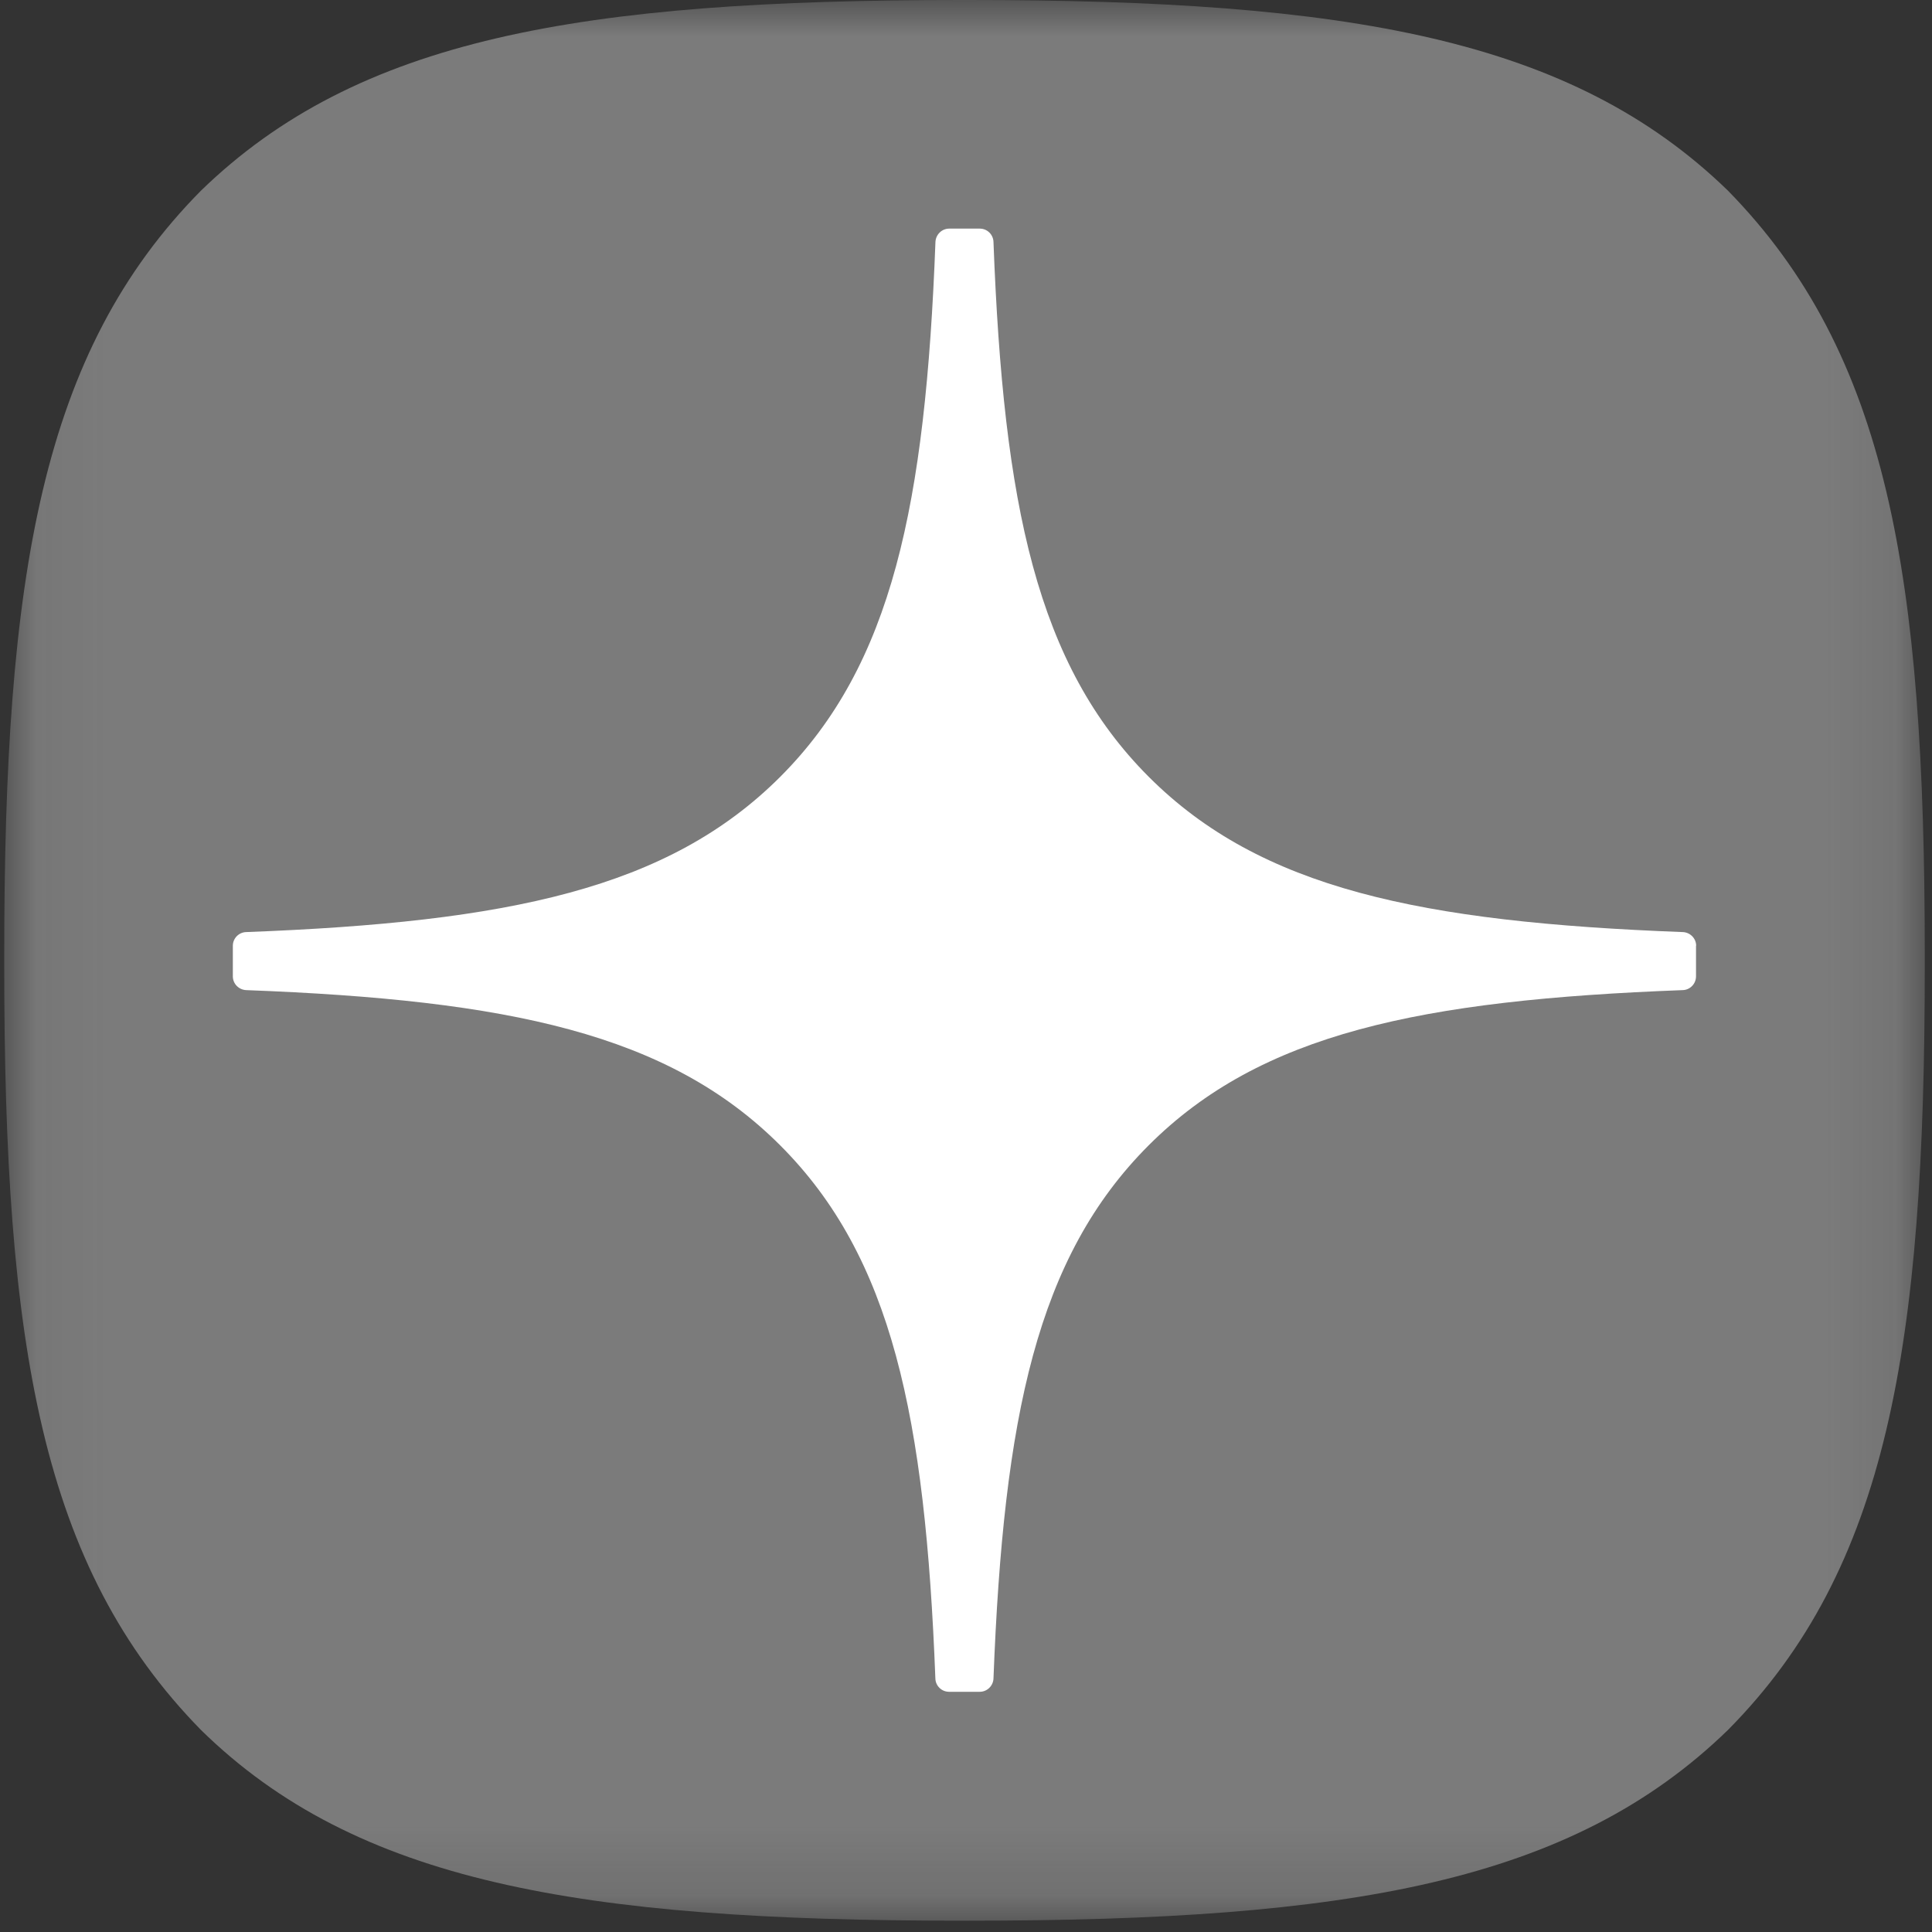 <?xml version="1.0" encoding="UTF-8"?> <svg xmlns="http://www.w3.org/2000/svg" width="27" height="27" viewBox="0 0 27 27" fill="none"><rect x="0" y="0" width="27" height="27" fill="#333333" stroke="none"/><g clip-path="url(#clip0_1701_25482)"><mask id="mask0_1701_25482" style="mask-type:luminance" maskUnits="userSpaceOnUse" x="0" y="0" width="27" height="27"><path d="M26.905 0H0.059V26.847H26.905V0Z" fill="white"></path></mask><g mask="url(#mask0_1701_25482)"><path d="M13.425 26.842H13.532C18.863 26.842 21.957 26.305 24.148 24.177C26.383 21.921 26.899 18.806 26.899 13.496V13.346C26.899 8.038 26.383 4.944 24.148 2.664C21.958 0.537 18.842 0 13.534 0H13.427C8.096 0 5.001 0.537 2.809 2.664C0.575 4.921 0.059 8.038 0.059 13.346V13.496C0.059 18.804 0.575 21.898 2.809 24.177C4.98 26.305 8.096 26.842 13.425 26.842Z" fill="#7B7B7B"></path><path d="M23.704 13.217C23.704 13.115 23.621 13.03 23.518 13.026C19.85 12.887 17.617 12.419 16.055 10.857C14.49 9.292 14.023 7.057 13.884 3.381C13.881 3.278 13.797 3.195 13.693 3.195H13.265C13.162 3.195 13.078 3.278 13.073 3.381C12.934 7.056 12.468 9.292 10.903 10.857C9.339 12.42 7.108 12.887 3.439 13.026C3.337 13.029 3.254 13.114 3.254 13.217V13.645C3.254 13.748 3.337 13.832 3.439 13.837C7.108 13.976 9.341 14.444 10.903 16.006C12.465 17.568 12.931 19.796 13.072 23.458C13.075 23.56 13.159 23.643 13.263 23.643H13.693C13.795 23.643 13.88 23.56 13.884 23.458C14.025 19.796 14.491 17.568 16.053 16.006C17.617 14.442 19.848 13.976 23.517 13.837C23.619 13.834 23.702 13.749 23.702 13.645V13.217H23.704Z" fill="white"></path></g></g><defs><clipPath id="clip0_1701_25482"><rect width="27" height="27" fill="white"></rect></clipPath></defs></svg> 